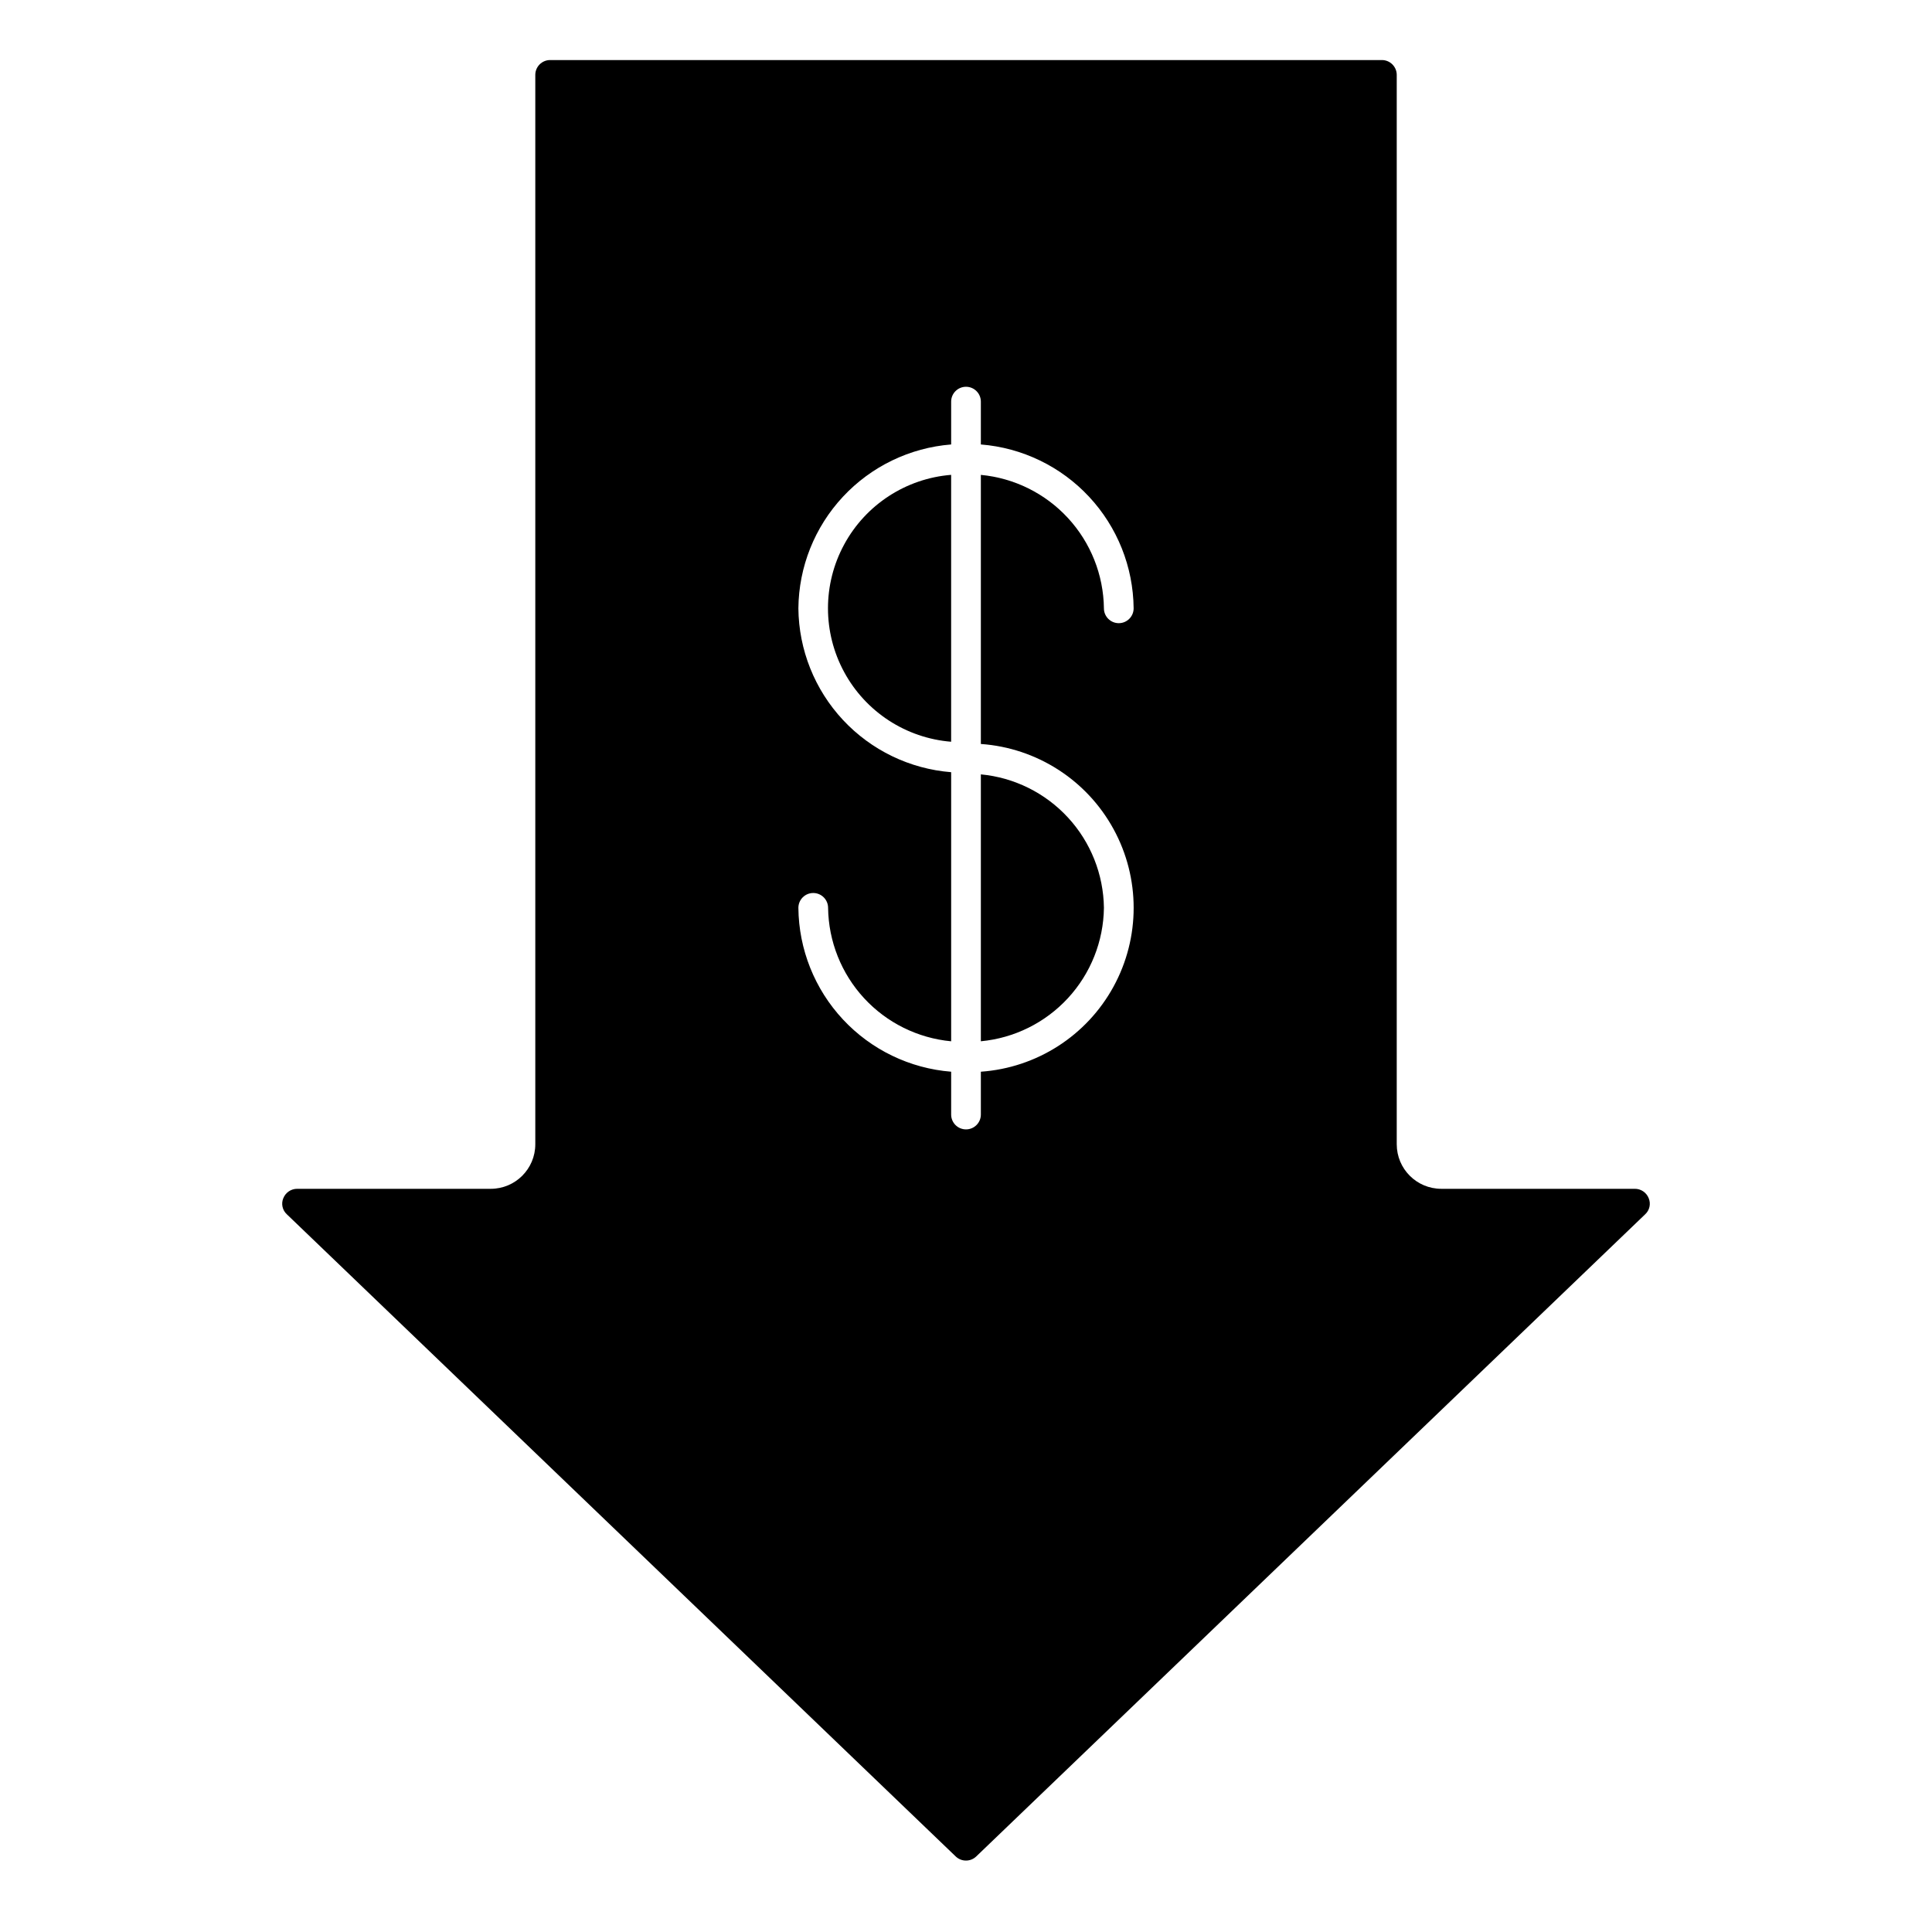 <?xml version="1.0" encoding="UTF-8"?>
<!-- Uploaded to: ICON Repo, www.svgrepo.com, Generator: ICON Repo Mixer Tools -->
<svg fill="#000000" width="800px" height="800px" version="1.1" viewBox="144 144 512 512" xmlns="http://www.w3.org/2000/svg">
 <g>
  <path d="m436.55 384.59c-0.113-8.883-3.508-17.406-9.527-23.934-6.019-6.531-14.242-10.605-23.086-11.438v70.73c8.844-0.832 17.062-4.902 23.082-11.43 6.023-6.527 9.418-15.051 9.531-23.93z"/>
  <path d="m219.08 461.53c-0.617 1.473-0.25 3.172 0.922 4.258l177.29 170.21c1.52 1.43 3.887 1.43 5.402 0l177.29-170.19c1.184-1.086 1.559-2.793 0.938-4.273-0.602-1.523-2.082-2.512-3.715-2.488h-51.25c-6.519 0-11.805-5.285-11.805-11.809v-283.39c0-1.043-0.418-2.043-1.156-2.781-0.738-0.738-1.738-1.152-2.781-1.152h-220.42c-2.172 0-3.934 1.762-3.934 3.934v283.39c0 6.523-5.289 11.809-11.809 11.809h-51.246c-1.637-0.023-3.117 0.965-3.719 2.488zm136.5-156.32c0.102-10.988 4.316-21.535 11.809-29.57 7.492-8.039 17.723-12.98 28.676-13.852v-11.352c0-2.172 1.762-3.938 3.938-3.938 2.172 0 3.934 1.766 3.934 3.938v11.352c10.953 0.871 21.184 5.812 28.676 13.852 7.492 8.035 11.707 18.582 11.812 29.57 0 2.176-1.766 3.938-3.938 3.938-2.176 0-3.938-1.762-3.938-3.938-0.113-8.879-3.508-17.402-9.531-23.93-6.019-6.527-14.238-10.598-23.082-11.43v71.312c14.793 1.035 28.043 9.531 35.156 22.543 7.117 13.012 7.117 28.75 0 41.766-7.113 13.012-20.363 21.508-35.156 22.543v11.352c0 2.172-1.762 3.934-3.934 3.934-2.176 0-3.938-1.762-3.938-3.934v-11.352c-10.953-0.875-21.184-5.812-28.676-13.852-7.492-8.035-11.707-18.586-11.809-29.57 0-2.176 1.762-3.938 3.934-3.938 2.176 0 3.938 1.762 3.938 3.938 0.117 8.879 3.512 17.402 9.531 23.93s14.242 10.598 23.082 11.43v-71.312c-10.953-0.875-21.184-5.816-28.676-13.852-7.492-8.039-11.707-18.59-11.809-29.578z"/>
  <path d="m396.06 269.84c-11.961 0.961-22.625 7.902-28.344 18.453-5.723 10.547-5.723 23.273 0 33.82 5.719 10.551 16.383 17.492 28.344 18.457z"/>
 </g>
</svg>